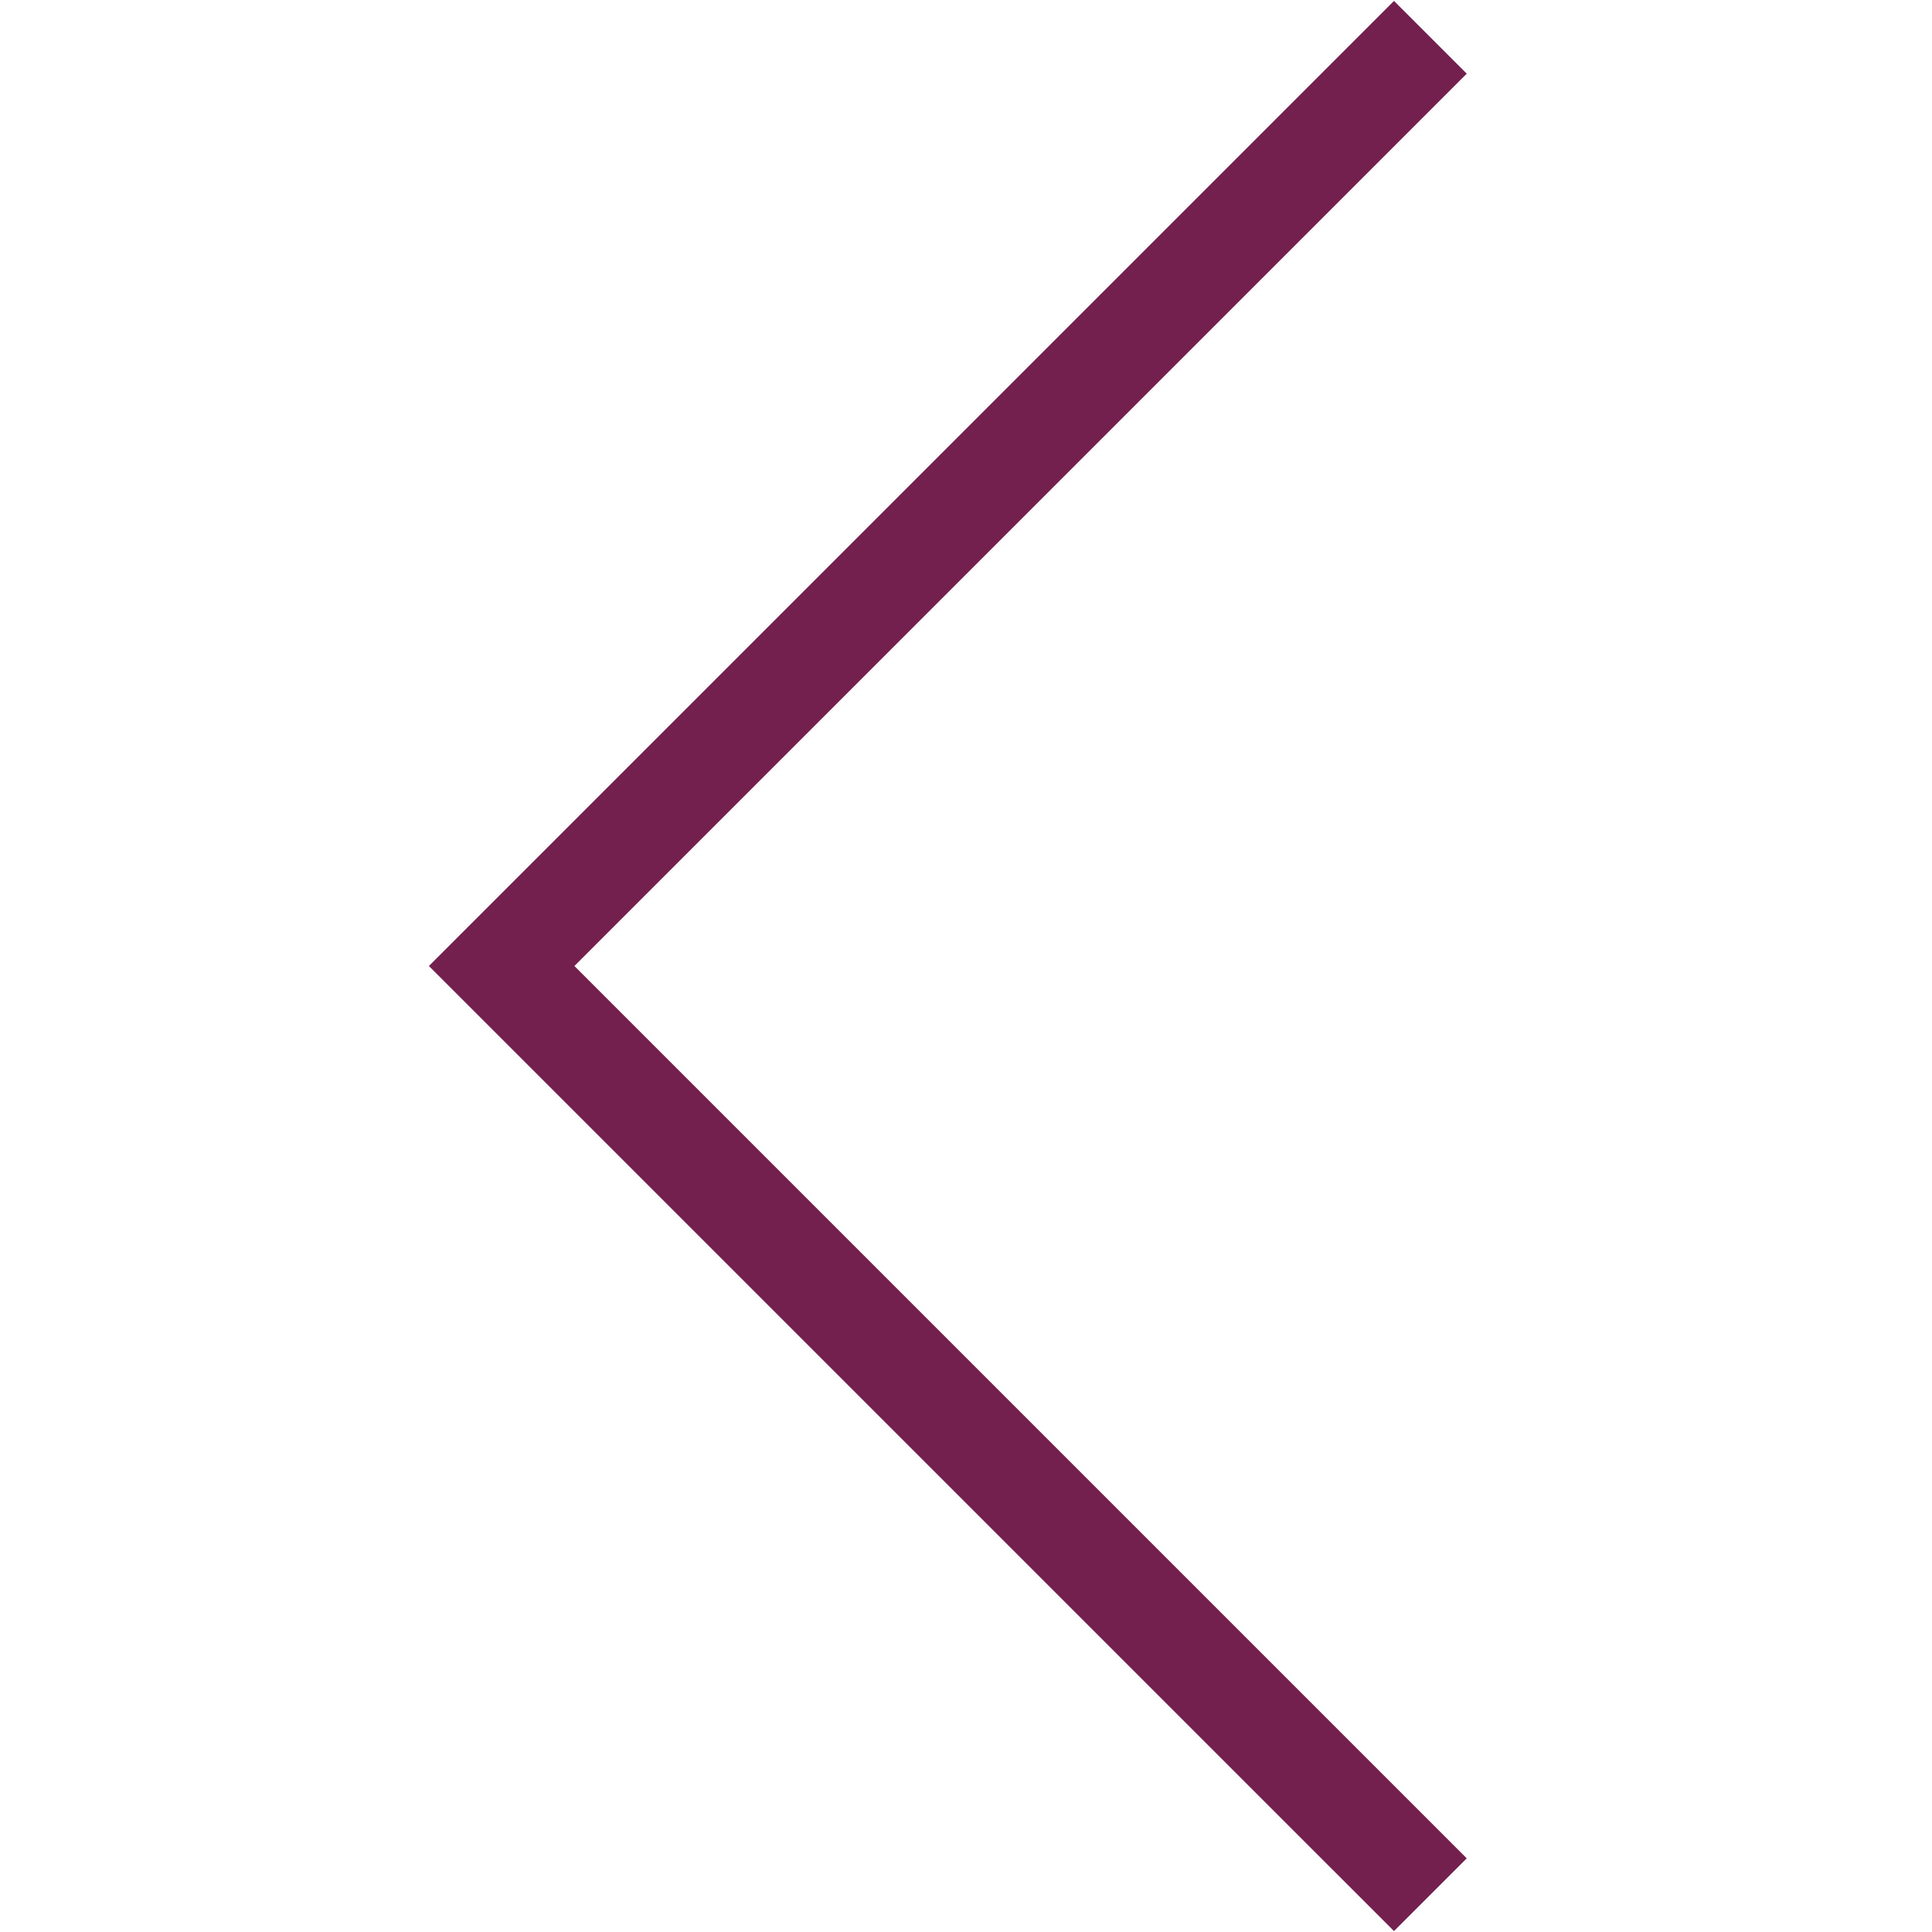 <?xml version="1.0" encoding="UTF-8"?>
<!DOCTYPE svg PUBLIC "-//W3C//DTD SVG 1.1//EN" "http://www.w3.org/Graphics/SVG/1.1/DTD/svg11.dtd">
<svg version="1.1" xmlns="http://www.w3.org/2000/svg" xmlns:xlink="http://www.w3.org/1999/xlink" x="0" y="0" width="86.373" height="86.373" viewBox="0, 0, 86.373, 86.373">
  <g id="Livello_1">
    <path d="M63.947,1.667 L22.427,43.187 L63.947,84.706" fill-opacity="0" stroke="#74204F" stroke-width="4.6" stroke-miterlimit="10"/>
  </g>
</svg>
